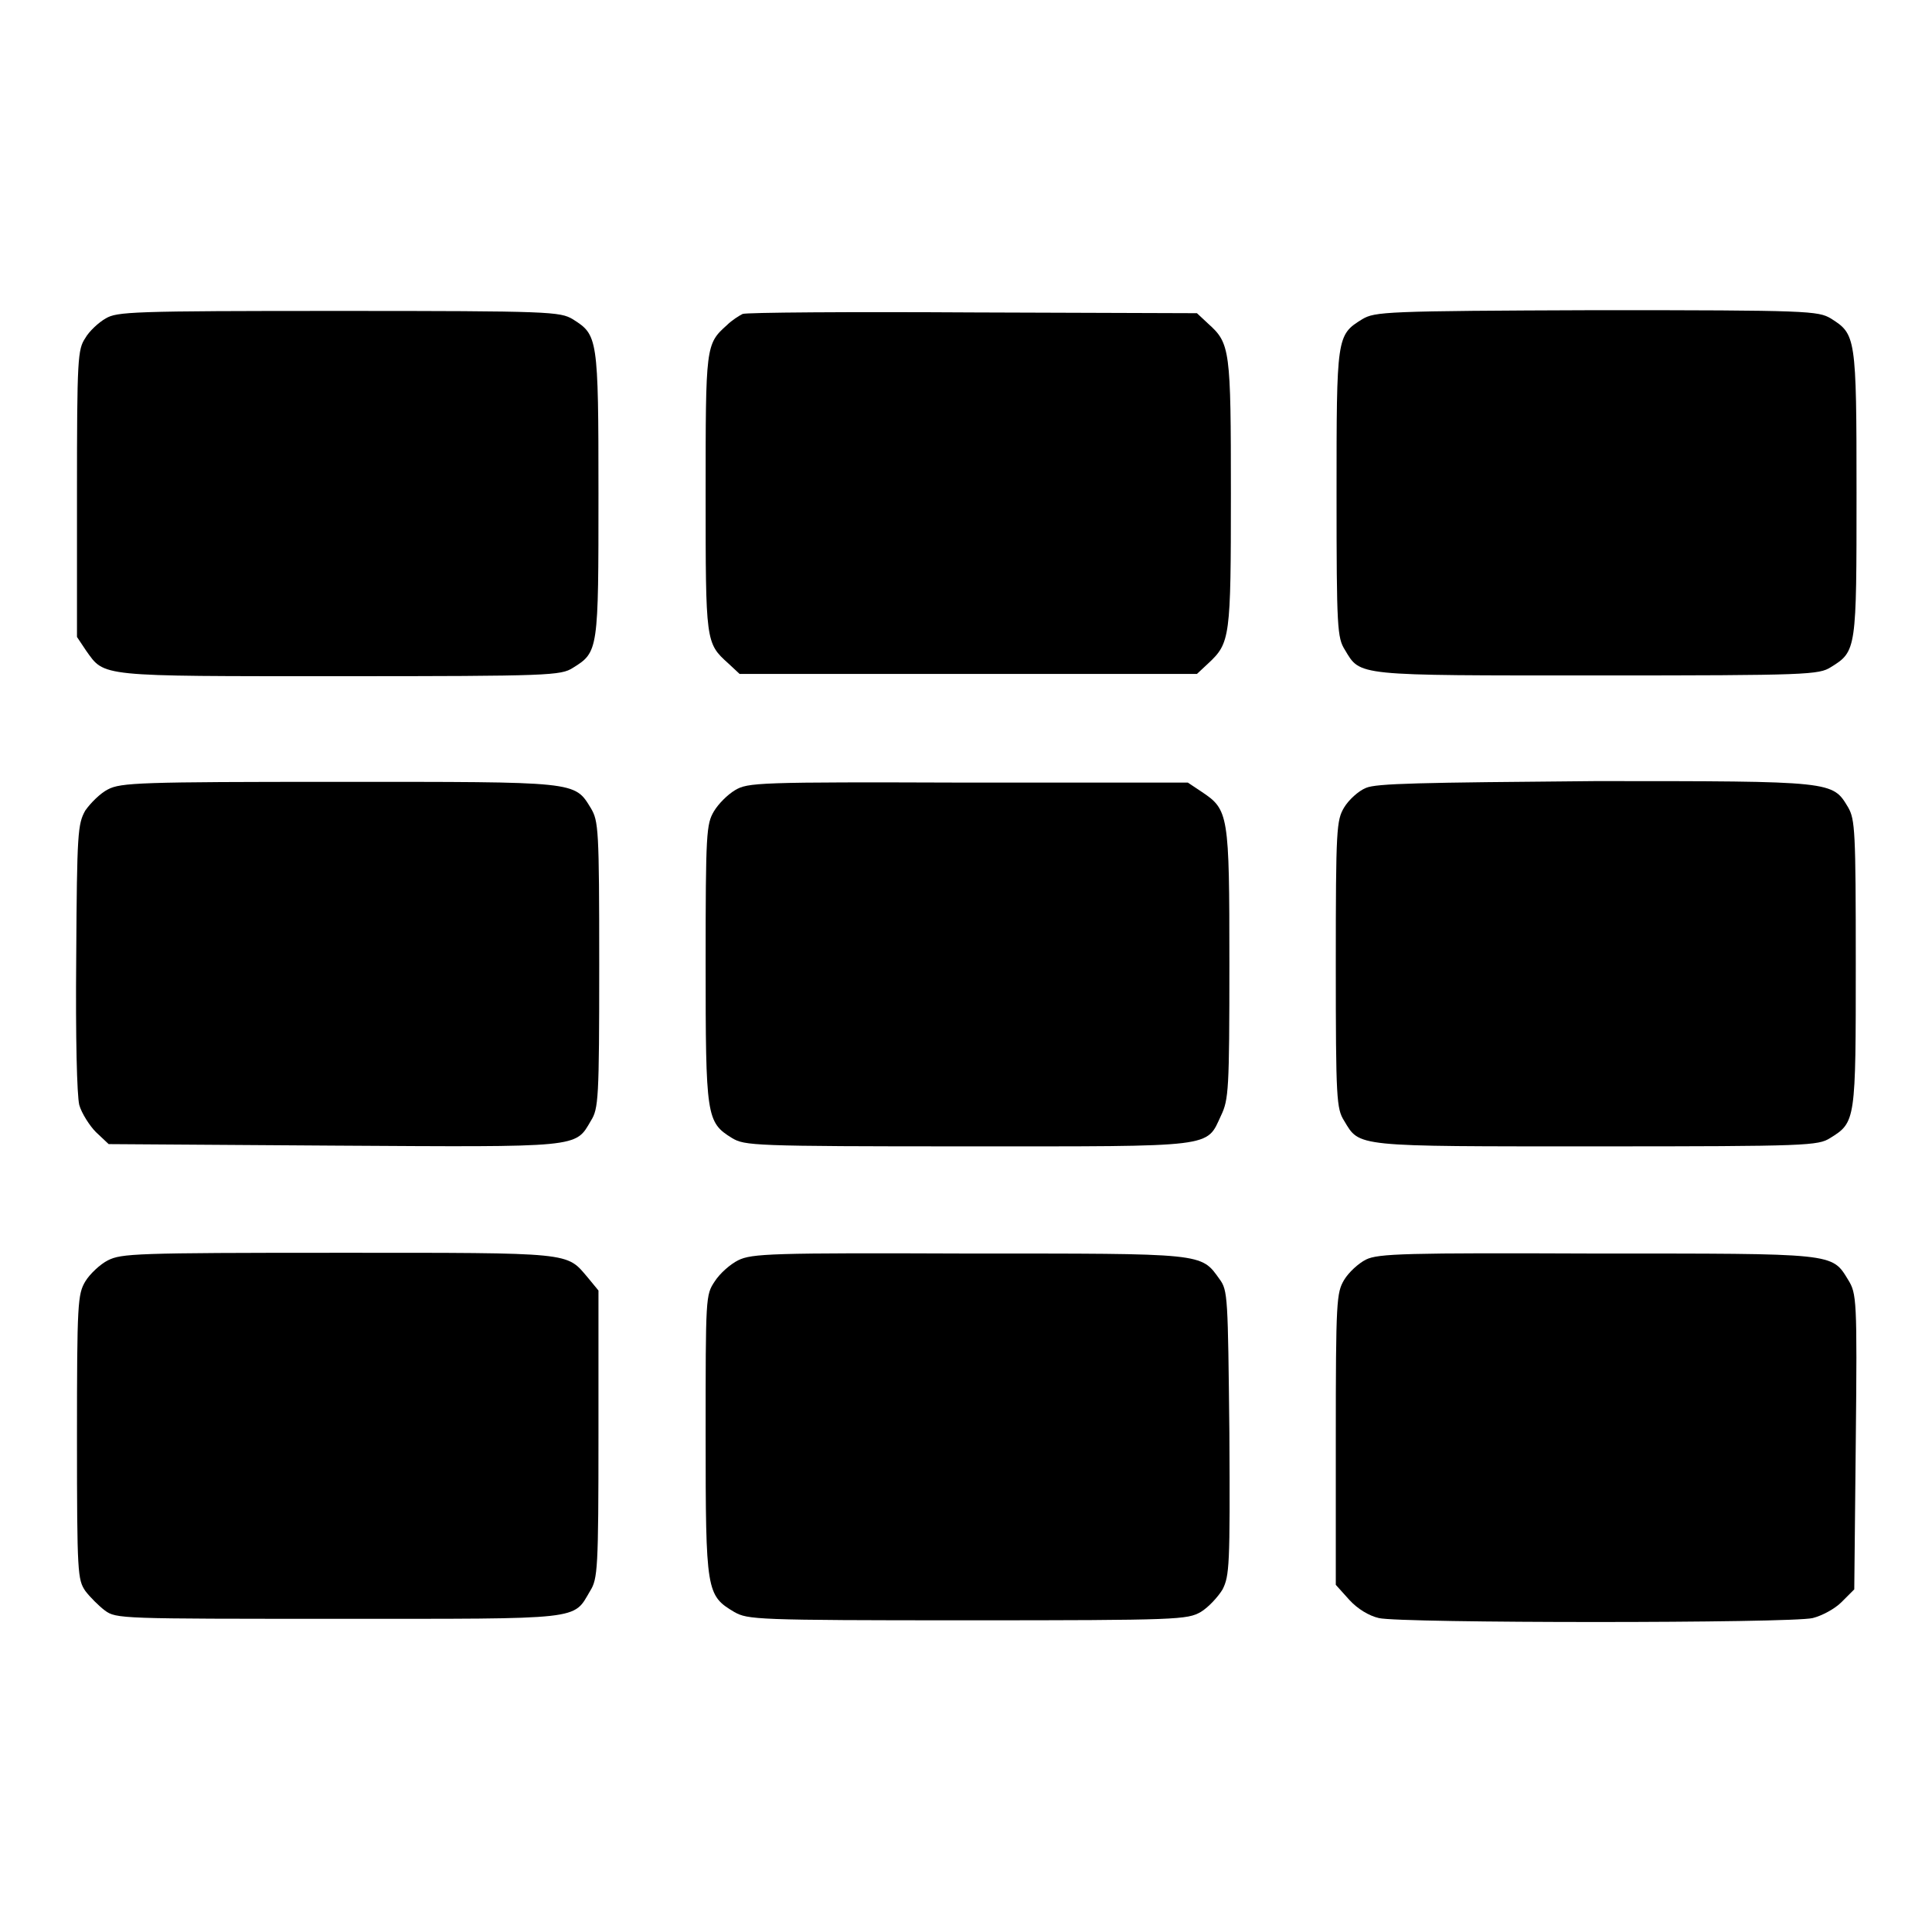 <?xml version="1.0" encoding="utf-8"?>
<!-- Svg Vector Icons : http://www.onlinewebfonts.com/icon -->
<!DOCTYPE svg PUBLIC "-//W3C//DTD SVG 1.1//EN" "http://www.w3.org/Graphics/SVG/1.1/DTD/svg11.dtd">
<svg version="1.1" xmlns="http://www.w3.org/2000/svg" xmlns:xlink="http://www.w3.org/1999/xlink" x="0px" y="0px" viewBox="0 0 256 256" enable-background="new 0 0 256 256" xml:space="preserve">
<g><g><g><path fill="#000000" d="M14,42.2c-0.9,0.5-2.2,1.7-2.7,2.6c-1,1.5-1.1,2.6-1.1,20.6v19l1.2,1.8c2.5,3.5,1.5,3.4,33.6,3.4c28,0,29.3-0.1,30.9-1.1c3.4-2.1,3.4-2.3,3.4-23.1s-0.1-21-3.4-23.1c-1.7-1-2.9-1.1-31-1.1C17.4,41.2,15.5,41.3,14,42.2z"/><path fill="#000000" d="M98.4,41.6c-0.4,0.2-1.4,0.8-2.1,1.5c-2.8,2.5-2.8,2.8-2.8,22.3c0,19.7,0,19.8,3,22.5l1.5,1.4h30.3h30.3l1.5-1.4c2.9-2.7,3-3.4,3-22.5c0-19.1-0.1-19.9-3-22.5l-1.5-1.4l-29.6-0.1C112.5,41.3,98.8,41.4,98.4,41.6z"/><path fill="#000000" d="M180.5,42.3c-3.4,2.1-3.4,2.3-3.4,23.2c0,17.8,0.1,19,1.1,20.6c2.1,3.5,1.2,3.4,33.5,3.4c28,0,29.3-0.1,30.9-1.1c3.4-2.1,3.4-2.3,3.4-23.1s-0.1-21-3.4-23.1c-1.7-1-2.9-1.1-31-1.1C183.4,41.2,182.2,41.3,180.5,42.3z"/><path fill="#000000" d="M14.3,104.6c-1,0.5-2.3,1.8-3,2.8c-1,1.8-1.1,2.9-1.2,19.4c-0.1,10.9,0.1,18.3,0.4,19.6c0.3,1.1,1.4,2.8,2.2,3.6l1.7,1.6l29.8,0.2c32.9,0.2,32,0.3,34.1-3.3c1-1.6,1.1-2.8,1.1-20.7c0-18-0.1-19-1.1-20.7c-2.2-3.6-1.7-3.5-33.5-3.5C18.6,103.6,16,103.7,14.3,104.6z"/><path fill="#000000" d="M97.4,104.7c-1,0.6-2.2,1.8-2.8,2.8c-1,1.7-1.1,2.8-1.1,20.1c0,20.4,0.1,21.1,3.5,23.2c1.7,1,2.6,1.1,31.2,1.1c33.1,0,31.6,0.2,33.6-4.1c1-2.1,1.1-3.4,1.1-20.1c0-19.9-0.1-20.4-3.7-22.8l-1.8-1.2h-29.1C100.2,103.6,99.1,103.7,97.4,104.7z"/><path fill="#000000" d="M181,104.4c-1,0.4-2.3,1.6-2.9,2.6c-1,1.7-1.1,2.7-1.1,20.8c0,17.9,0.1,19.1,1.1,20.7c2.1,3.5,1.2,3.4,33.5,3.4c28,0,29.3-0.1,30.9-1.1c3.4-2.1,3.4-2.3,3.4-23.2c0-17.5-0.1-19-1-20.6c-2.1-3.5-1.8-3.5-33.5-3.5C188,103.7,182.4,103.8,181,104.4z"/><path fill="#000000" d="M14.3,167c-1,0.5-2.4,1.8-3,2.8c-1,1.7-1.1,2.8-1.1,20.7c0,18.1,0.1,18.8,1.1,20.3c0.6,0.8,1.8,2,2.6,2.6c1.5,1.1,2.1,1.1,30.9,1.1c32.7,0,31.1,0.2,33.4-3.7c1-1.6,1.1-2.9,1.1-20.8v-19l-1.4-1.7c-2.9-3.4-1.7-3.3-33.2-3.3C17.9,166,16.1,166.1,14.3,167z"/><path fill="#000000" d="M97.8,167c-1,0.5-2.4,1.7-3.1,2.8c-1.2,1.8-1.2,2-1.2,20.4c0,20.7,0.1,21.2,3.8,23.4c1.8,1,2.7,1.1,30.9,1.1c28.1,0,29.1-0.1,30.9-1.1c1-0.6,2.3-2,2.9-3c0.9-1.8,1-3.1,0.9-20.7c-0.2-18.1-0.2-18.9-1.3-20.4c-2.5-3.5-1.9-3.4-33.3-3.4C102.2,166,99.6,166.1,97.8,167z"/><path fill="#000000" d="M181,166.9c-1,0.5-2.3,1.7-2.9,2.7c-1,1.7-1.1,2.7-1.1,21.1V210l1.8,2c1.1,1.2,2.6,2.1,3.9,2.4c2.8,0.7,54.7,0.7,57.5,0c1.2-0.3,2.9-1.2,3.8-2.1l1.7-1.7l0.2-19.6c0.2-18.9,0.1-19.6-1-21.4c-2.2-3.6-1.6-3.5-33.5-3.5C186.3,166,182.6,166.1,181,166.9z"/></g></g></g>
</svg>